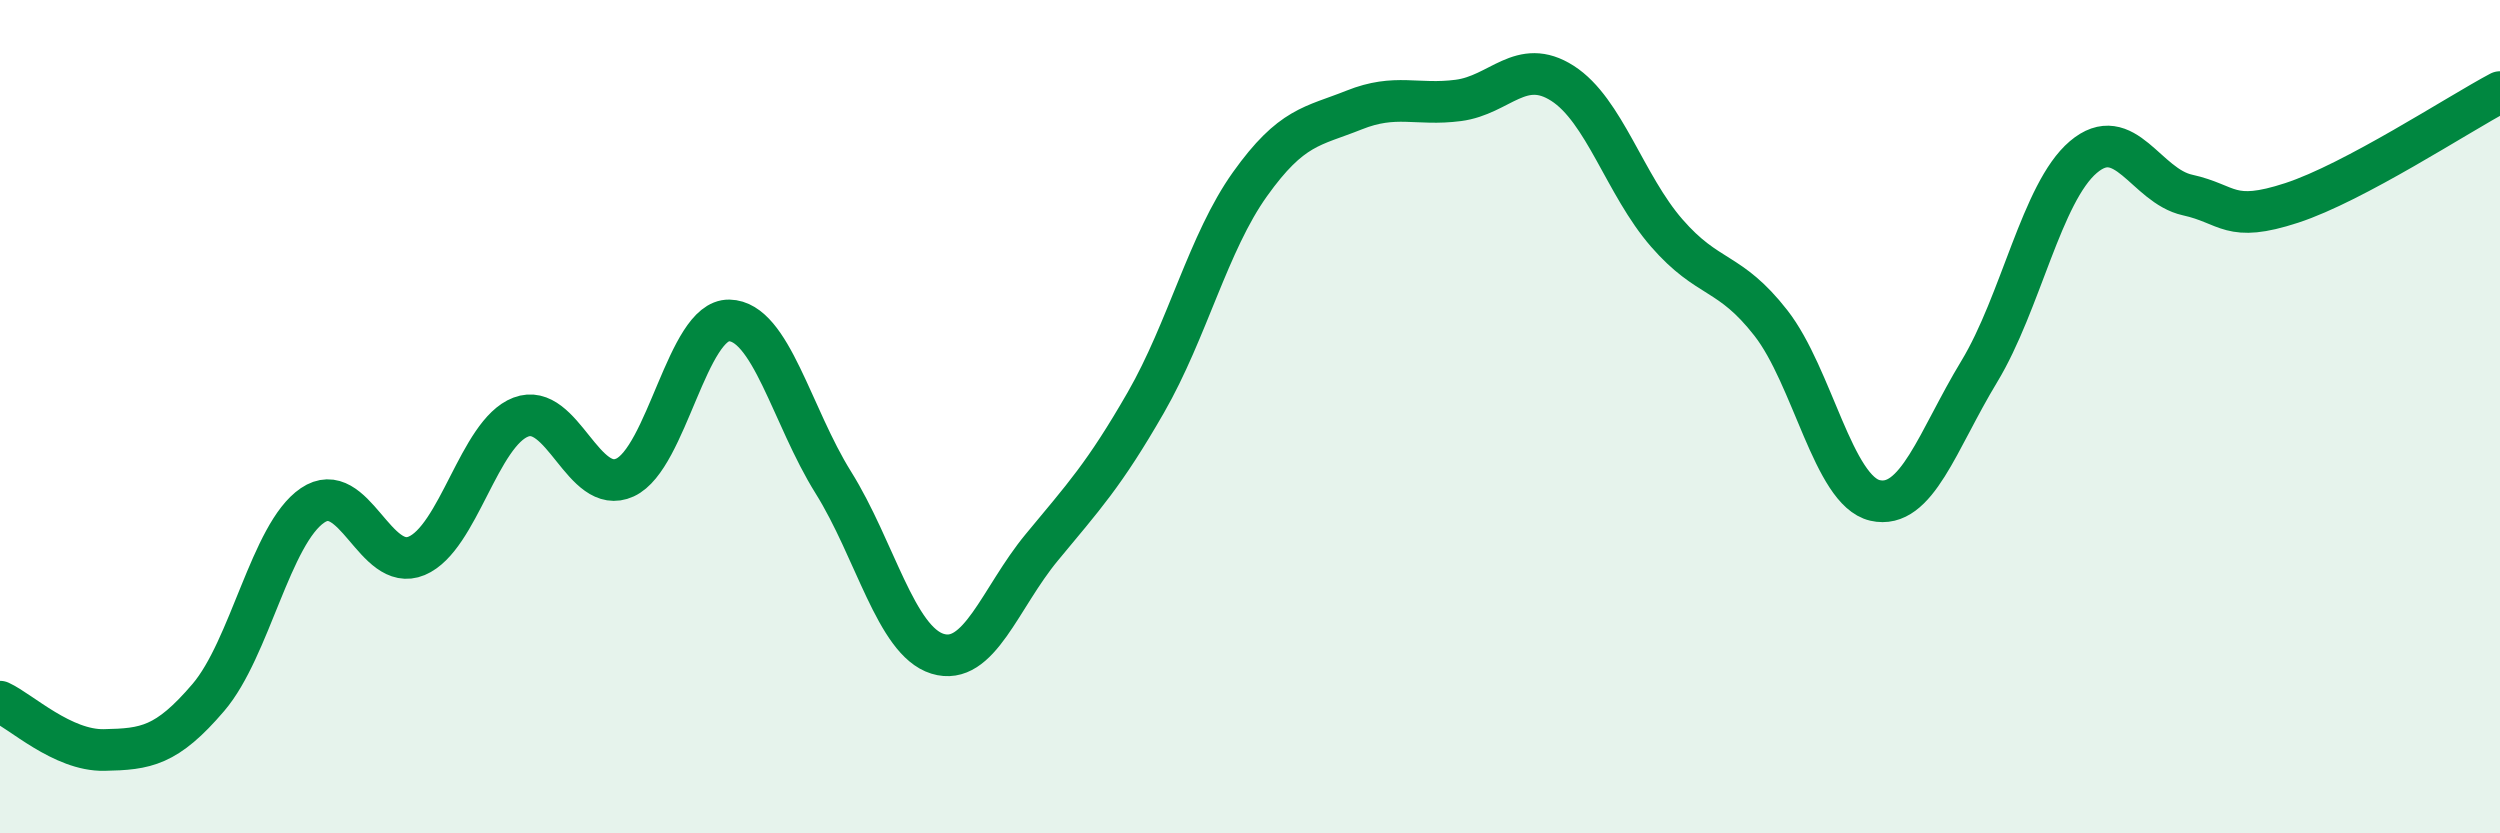 
    <svg width="60" height="20" viewBox="0 0 60 20" xmlns="http://www.w3.org/2000/svg">
      <path
        d="M 0,16.84 C 0.5,17.07 1.5,18.02 2.5,18 C 3.5,17.98 4,17.91 5,16.74 C 6,15.57 6.5,12.81 7.5,12.13 C 8.5,11.45 9,13.76 10,13.34 C 11,12.92 11.5,10.39 12.5,10.01 C 13.5,9.63 14,11.92 15,11.46 C 16,11 16.5,7.67 17.5,7.69 C 18.5,7.71 19,9.98 20,11.58 C 21,13.18 21.5,15.38 22.5,15.69 C 23.5,16 24,14.35 25,13.14 C 26,11.93 26.5,11.4 27.5,9.66 C 28.5,7.92 29,5.82 30,4.42 C 31,3.02 31.5,3.04 32.5,2.64 C 33.5,2.24 34,2.54 35,2.41 C 36,2.28 36.5,1.36 37.5,2 C 38.5,2.64 39,4.44 40,5.59 C 41,6.74 41.5,6.47 42.5,7.75 C 43.5,9.03 44,11.78 45,12.01 C 46,12.24 46.5,10.57 47.5,8.92 C 48.5,7.27 49,4.62 50,3.77 C 51,2.92 51.5,4.46 52.5,4.68 C 53.5,4.9 53.5,5.36 55,4.87 C 56.5,4.38 59,2.74 60,2.21L60 20L0 20Z"
        fill="#008740"
        opacity="0.1"
        stroke-linecap="round"
        stroke-linejoin="round"
      />
      <path
        d="M 0,16.84 C 0.5,17.07 1.5,18.02 2.5,18 C 3.5,17.98 4,17.91 5,16.74 C 6,15.57 6.5,12.81 7.5,12.13 C 8.5,11.45 9,13.76 10,13.34 C 11,12.92 11.5,10.39 12.5,10.01 C 13.5,9.63 14,11.92 15,11.46 C 16,11 16.5,7.67 17.5,7.69 C 18.5,7.71 19,9.98 20,11.58 C 21,13.18 21.5,15.38 22.5,15.69 C 23.5,16 24,14.35 25,13.14 C 26,11.93 26.5,11.4 27.5,9.66 C 28.5,7.92 29,5.82 30,4.42 C 31,3.02 31.5,3.04 32.5,2.64 C 33.5,2.24 34,2.54 35,2.41 C 36,2.28 36.5,1.36 37.5,2 C 38.5,2.64 39,4.44 40,5.59 C 41,6.74 41.5,6.47 42.5,7.75 C 43.5,9.03 44,11.78 45,12.01 C 46,12.24 46.5,10.57 47.5,8.92 C 48.5,7.27 49,4.62 50,3.77 C 51,2.92 51.5,4.46 52.5,4.68 C 53.5,4.9 53.5,5.36 55,4.87 C 56.5,4.38 59,2.74 60,2.21"
        stroke="#008740"
        stroke-width="1"
        fill="none"
        stroke-linecap="round"
        stroke-linejoin="round"
      />
    </svg>
  
